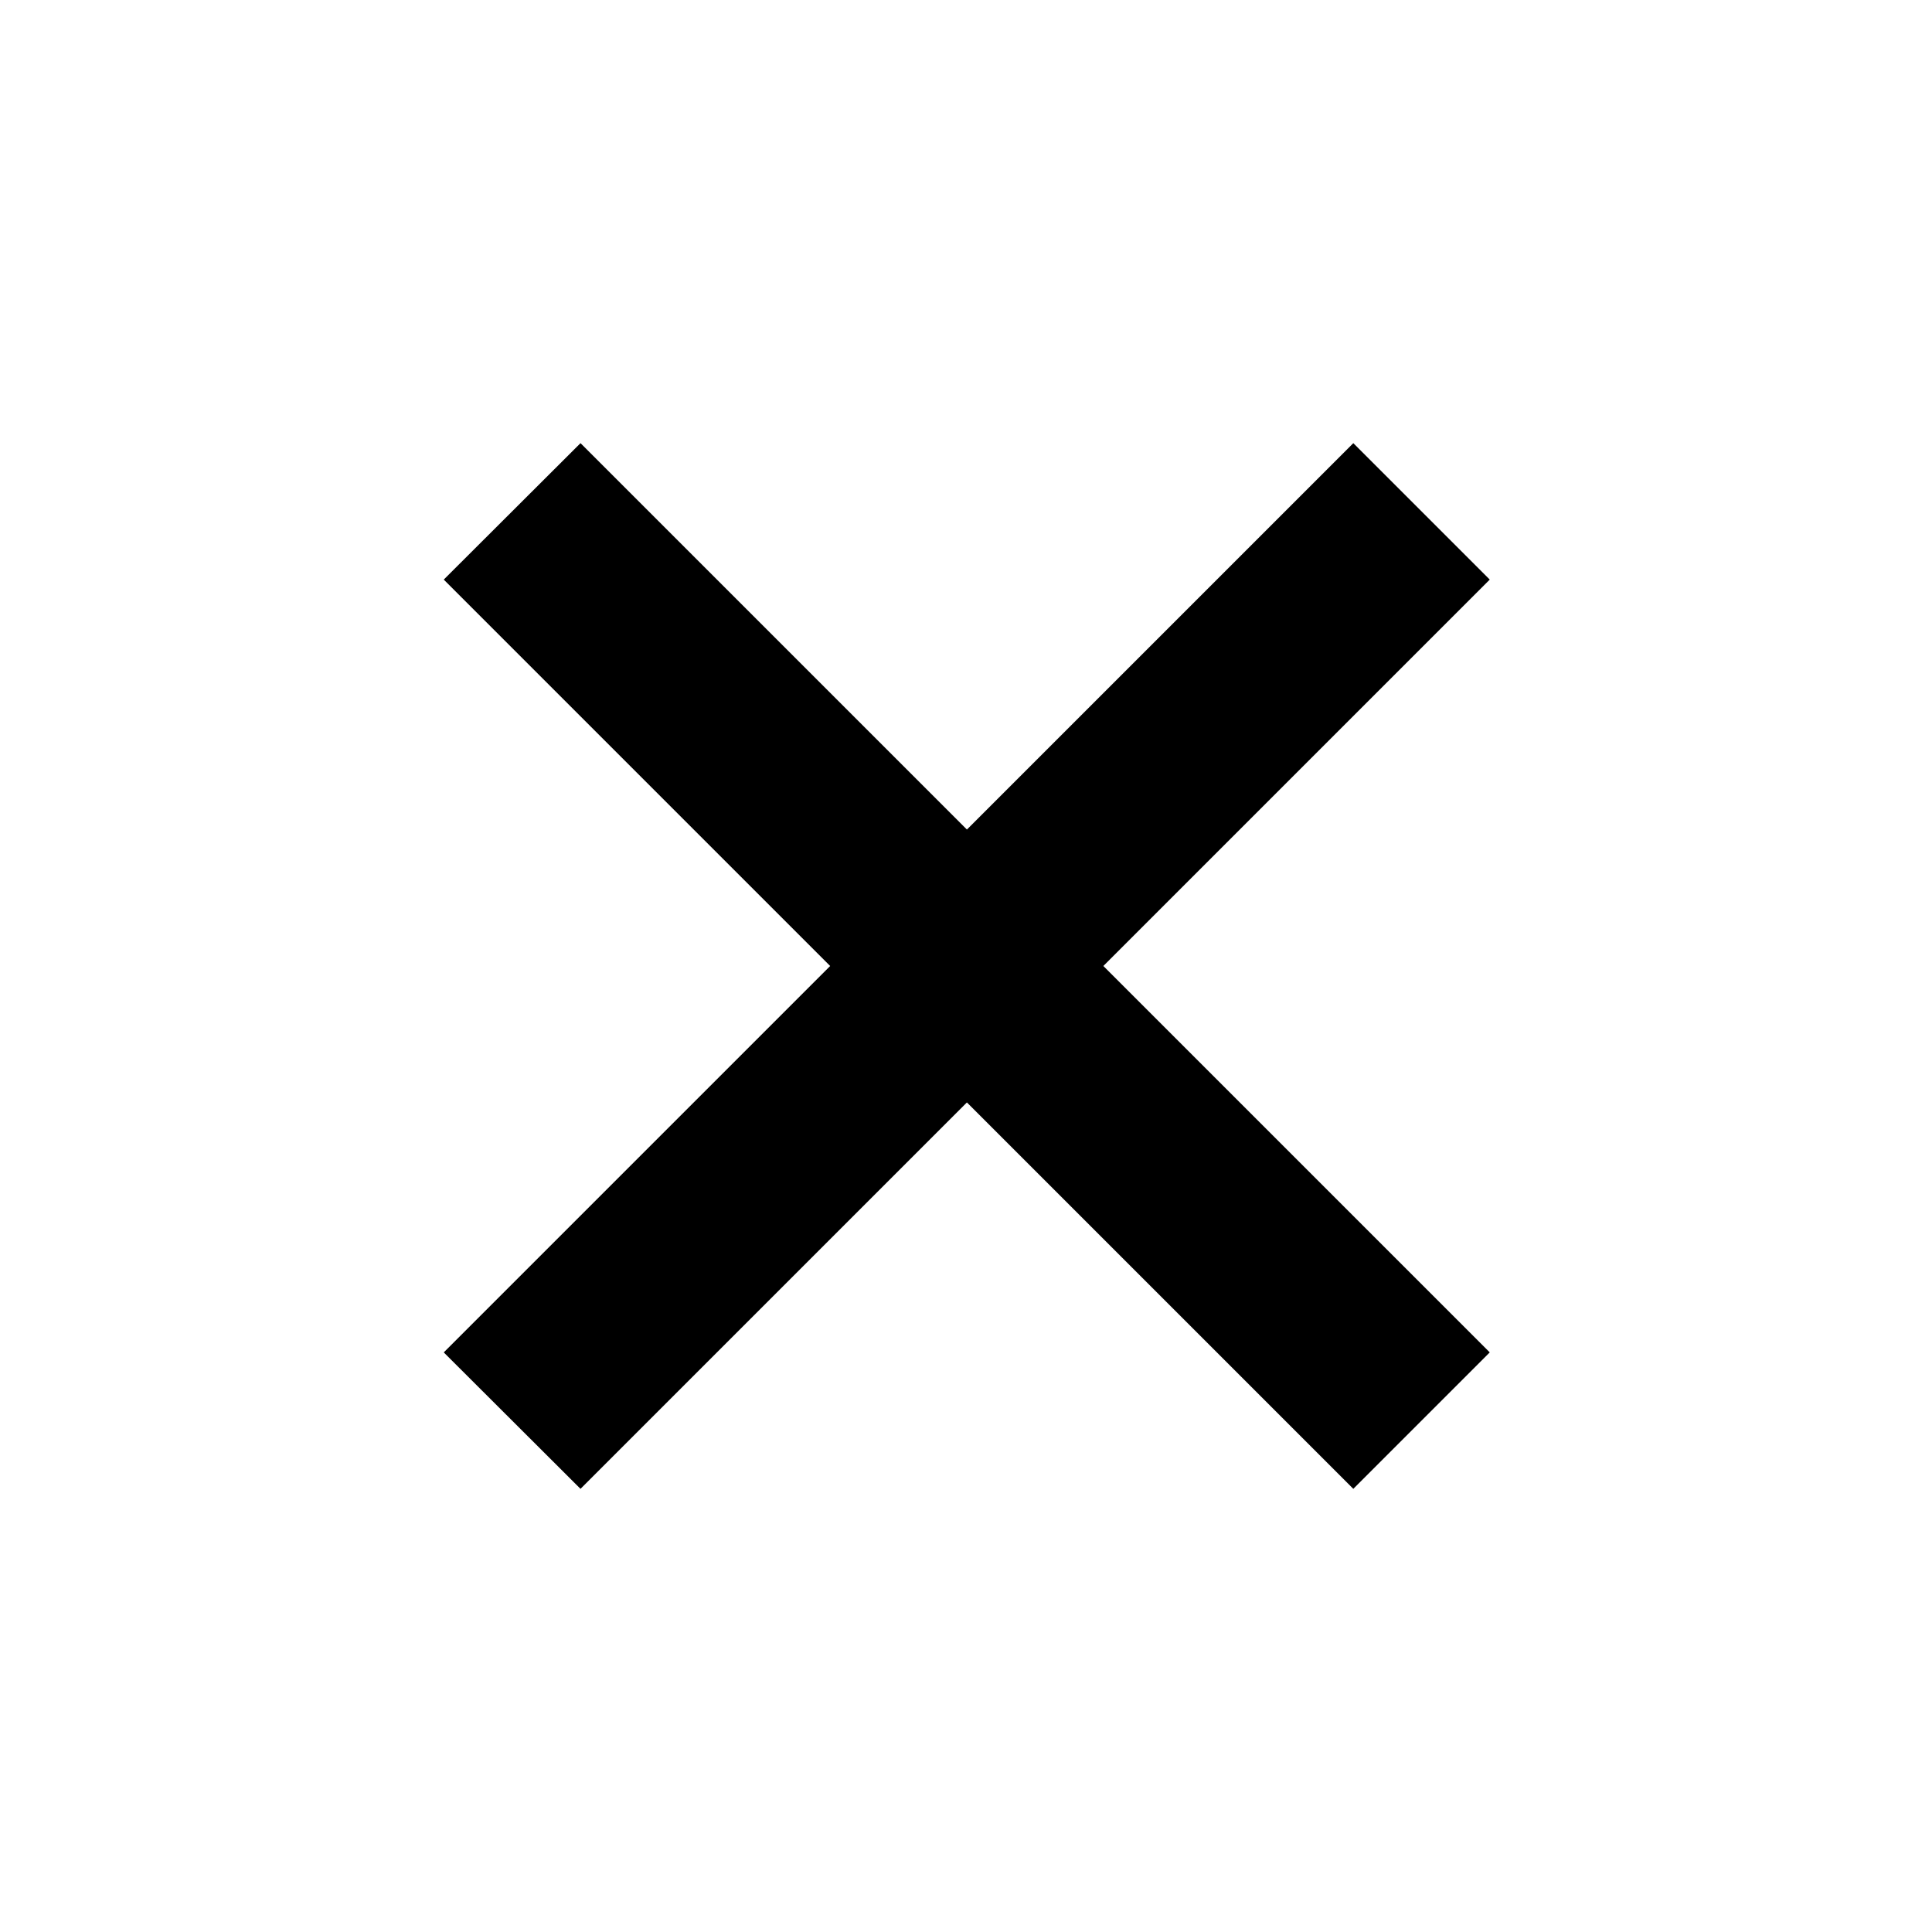 <svg xmlns="http://www.w3.org/2000/svg" viewBox="0 0 640 640"><!--! Font Awesome Pro 7.1.0 by @fontawesome - https://fontawesome.com License - https://fontawesome.com/license (Commercial License) Copyright 2025 Fonticons, Inc. --><path opacity=".4" fill="currentColor" d=""/><path fill="currentColor" d="M493.5 192L365.5 320L493.5 448L448.3 493.2L320.3 365.2L192.3 493.2L147 448L275 320L147 192L192.3 146.8L320.3 274.8L448.3 146.8L493.5 192z"/></svg>